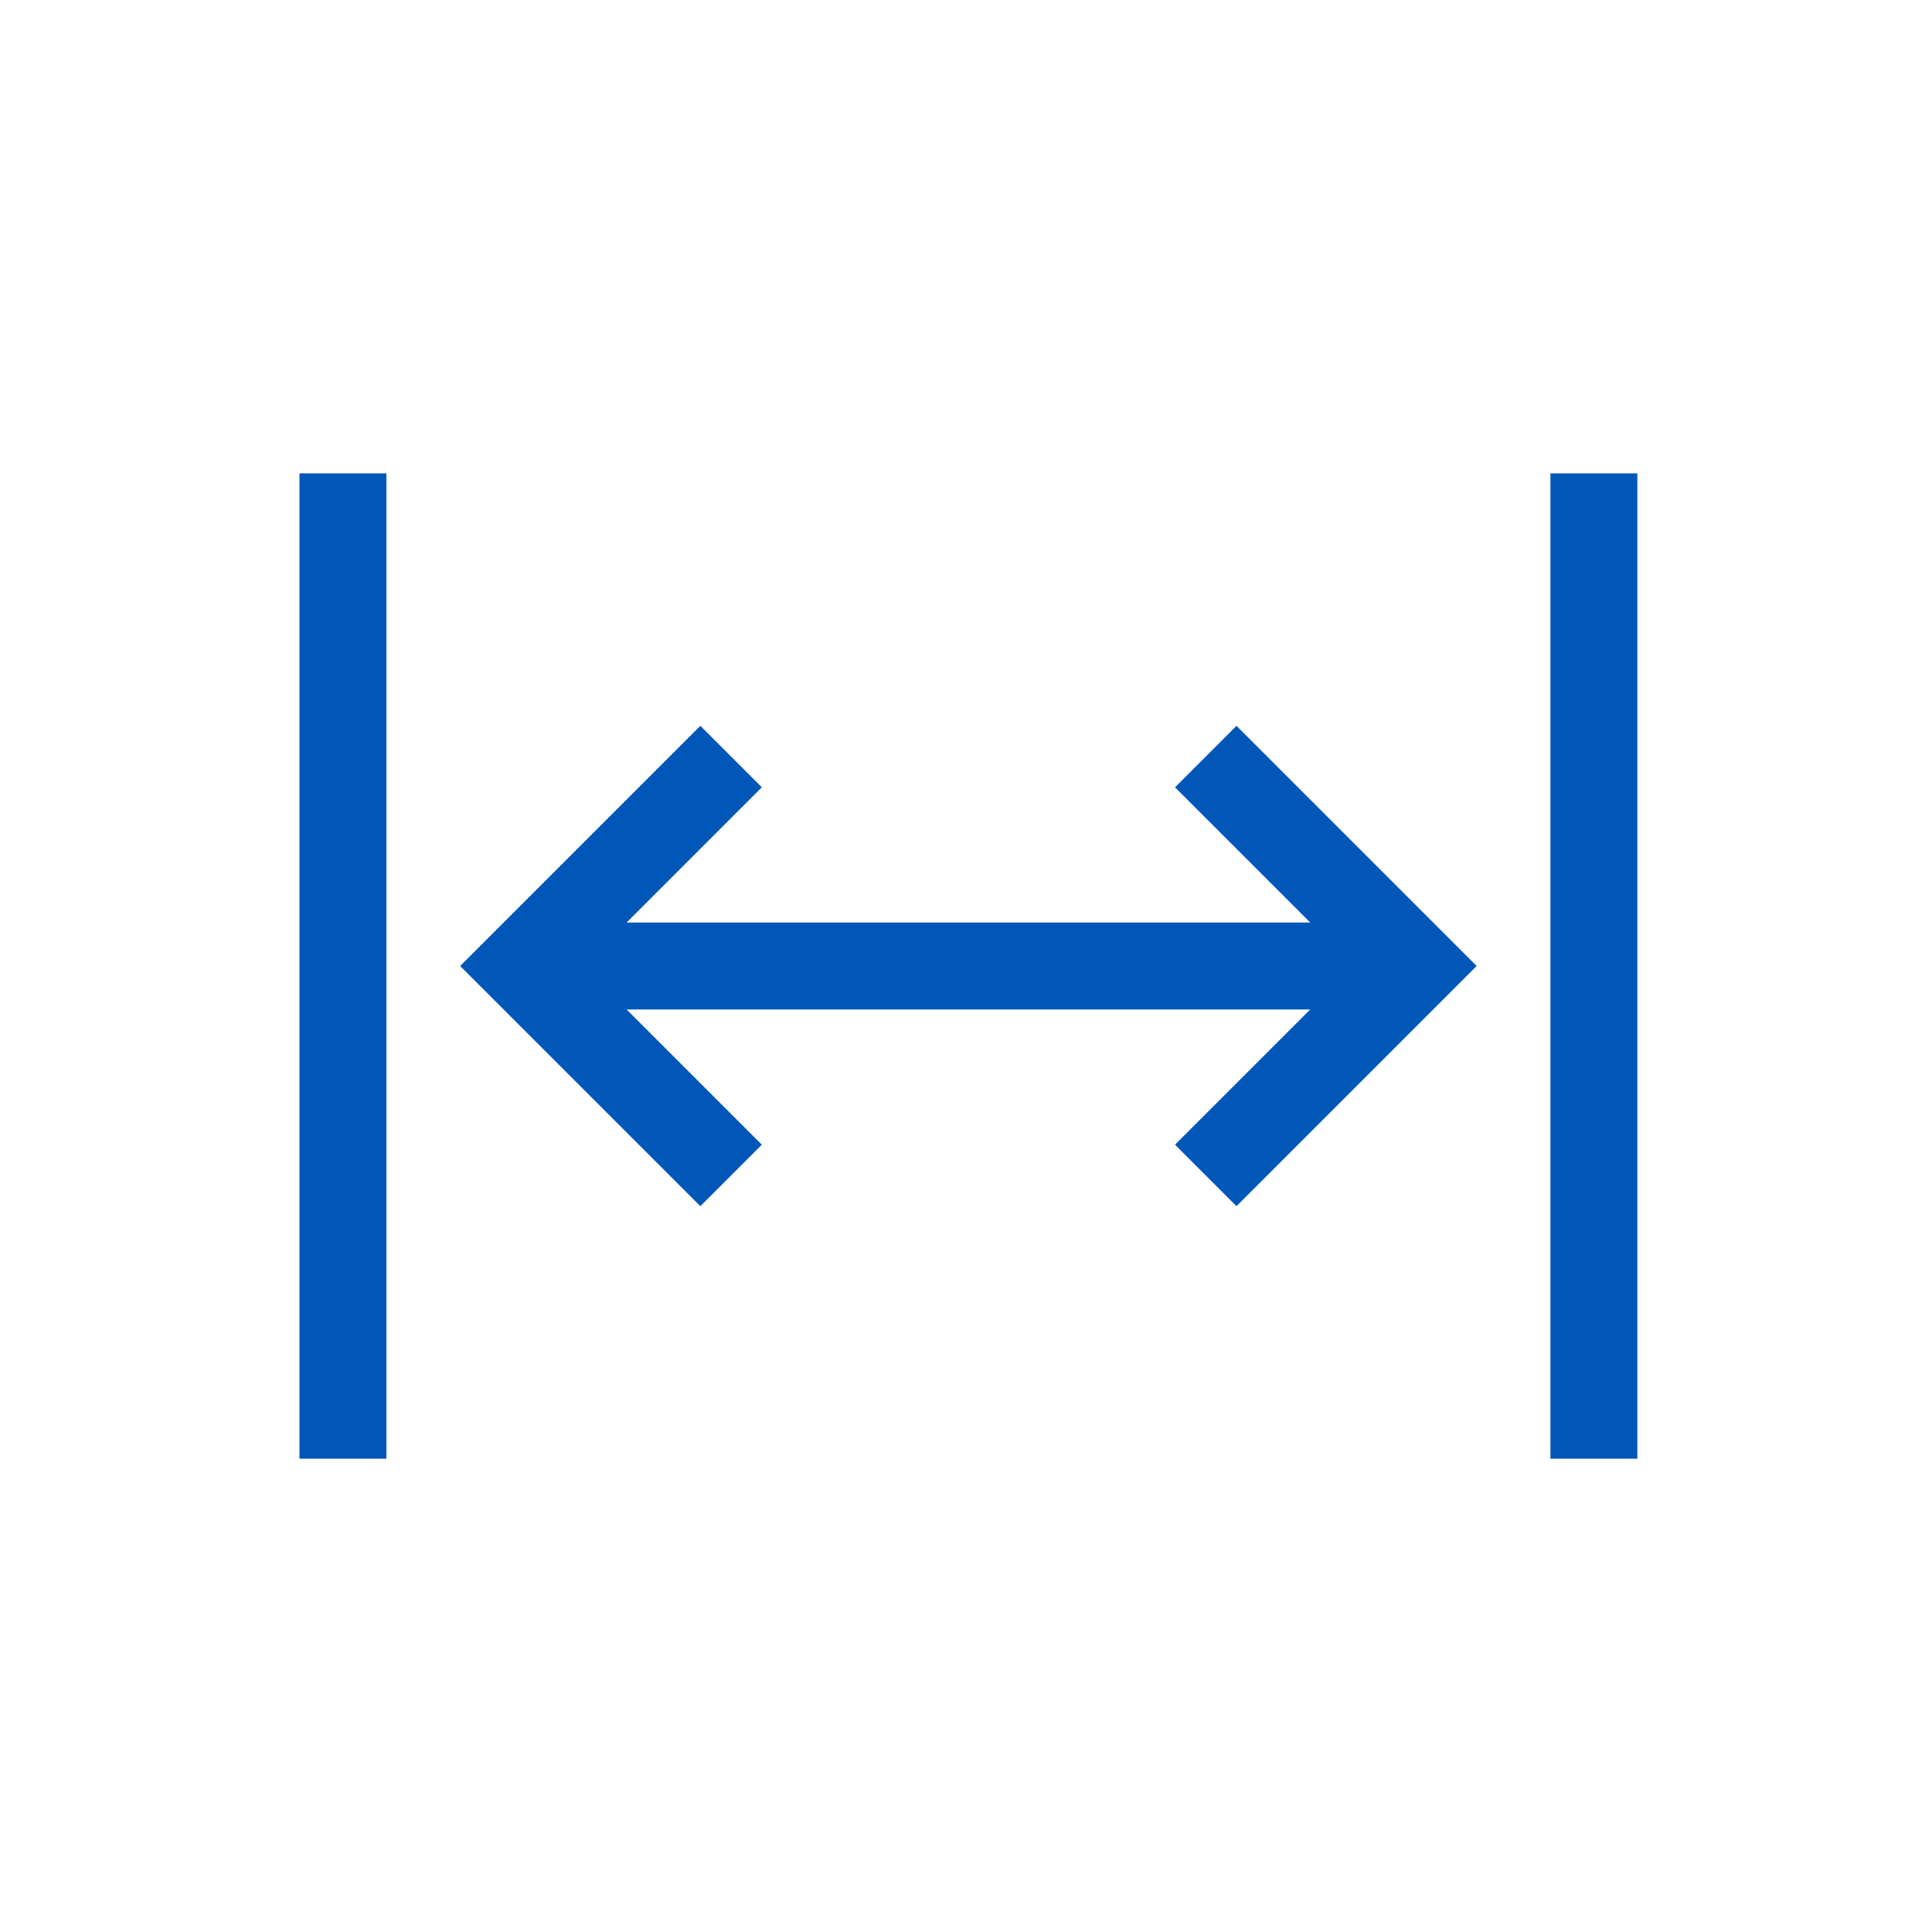 <?xml version="1.0" encoding="UTF-8"?>
<svg xmlns="http://www.w3.org/2000/svg" id="Calque_1" version="1.1" viewBox="0 0 40 40">
  <defs>
    <style>
      .st0 {
        stroke-linejoin: round;
      }

      .st0, .st1 {
        fill: none;
        stroke: #0057b8;
        stroke-linecap: square;
        stroke-width: 1.8px;
      }
    </style>
  </defs>
  <path class="st1" d="M25.6,16.3l3.7,3.7M29.3,20l-3.7,3.7M27.8,20h-15.9M14.5,16.3l-3.7,3.7M10.8,20l3.7,3.7"></path>
  <path class="st0" d="M7.1,29.3V10.7"></path>
  <path class="st0" d="M33,29.3V10.7"></path>
</svg>
